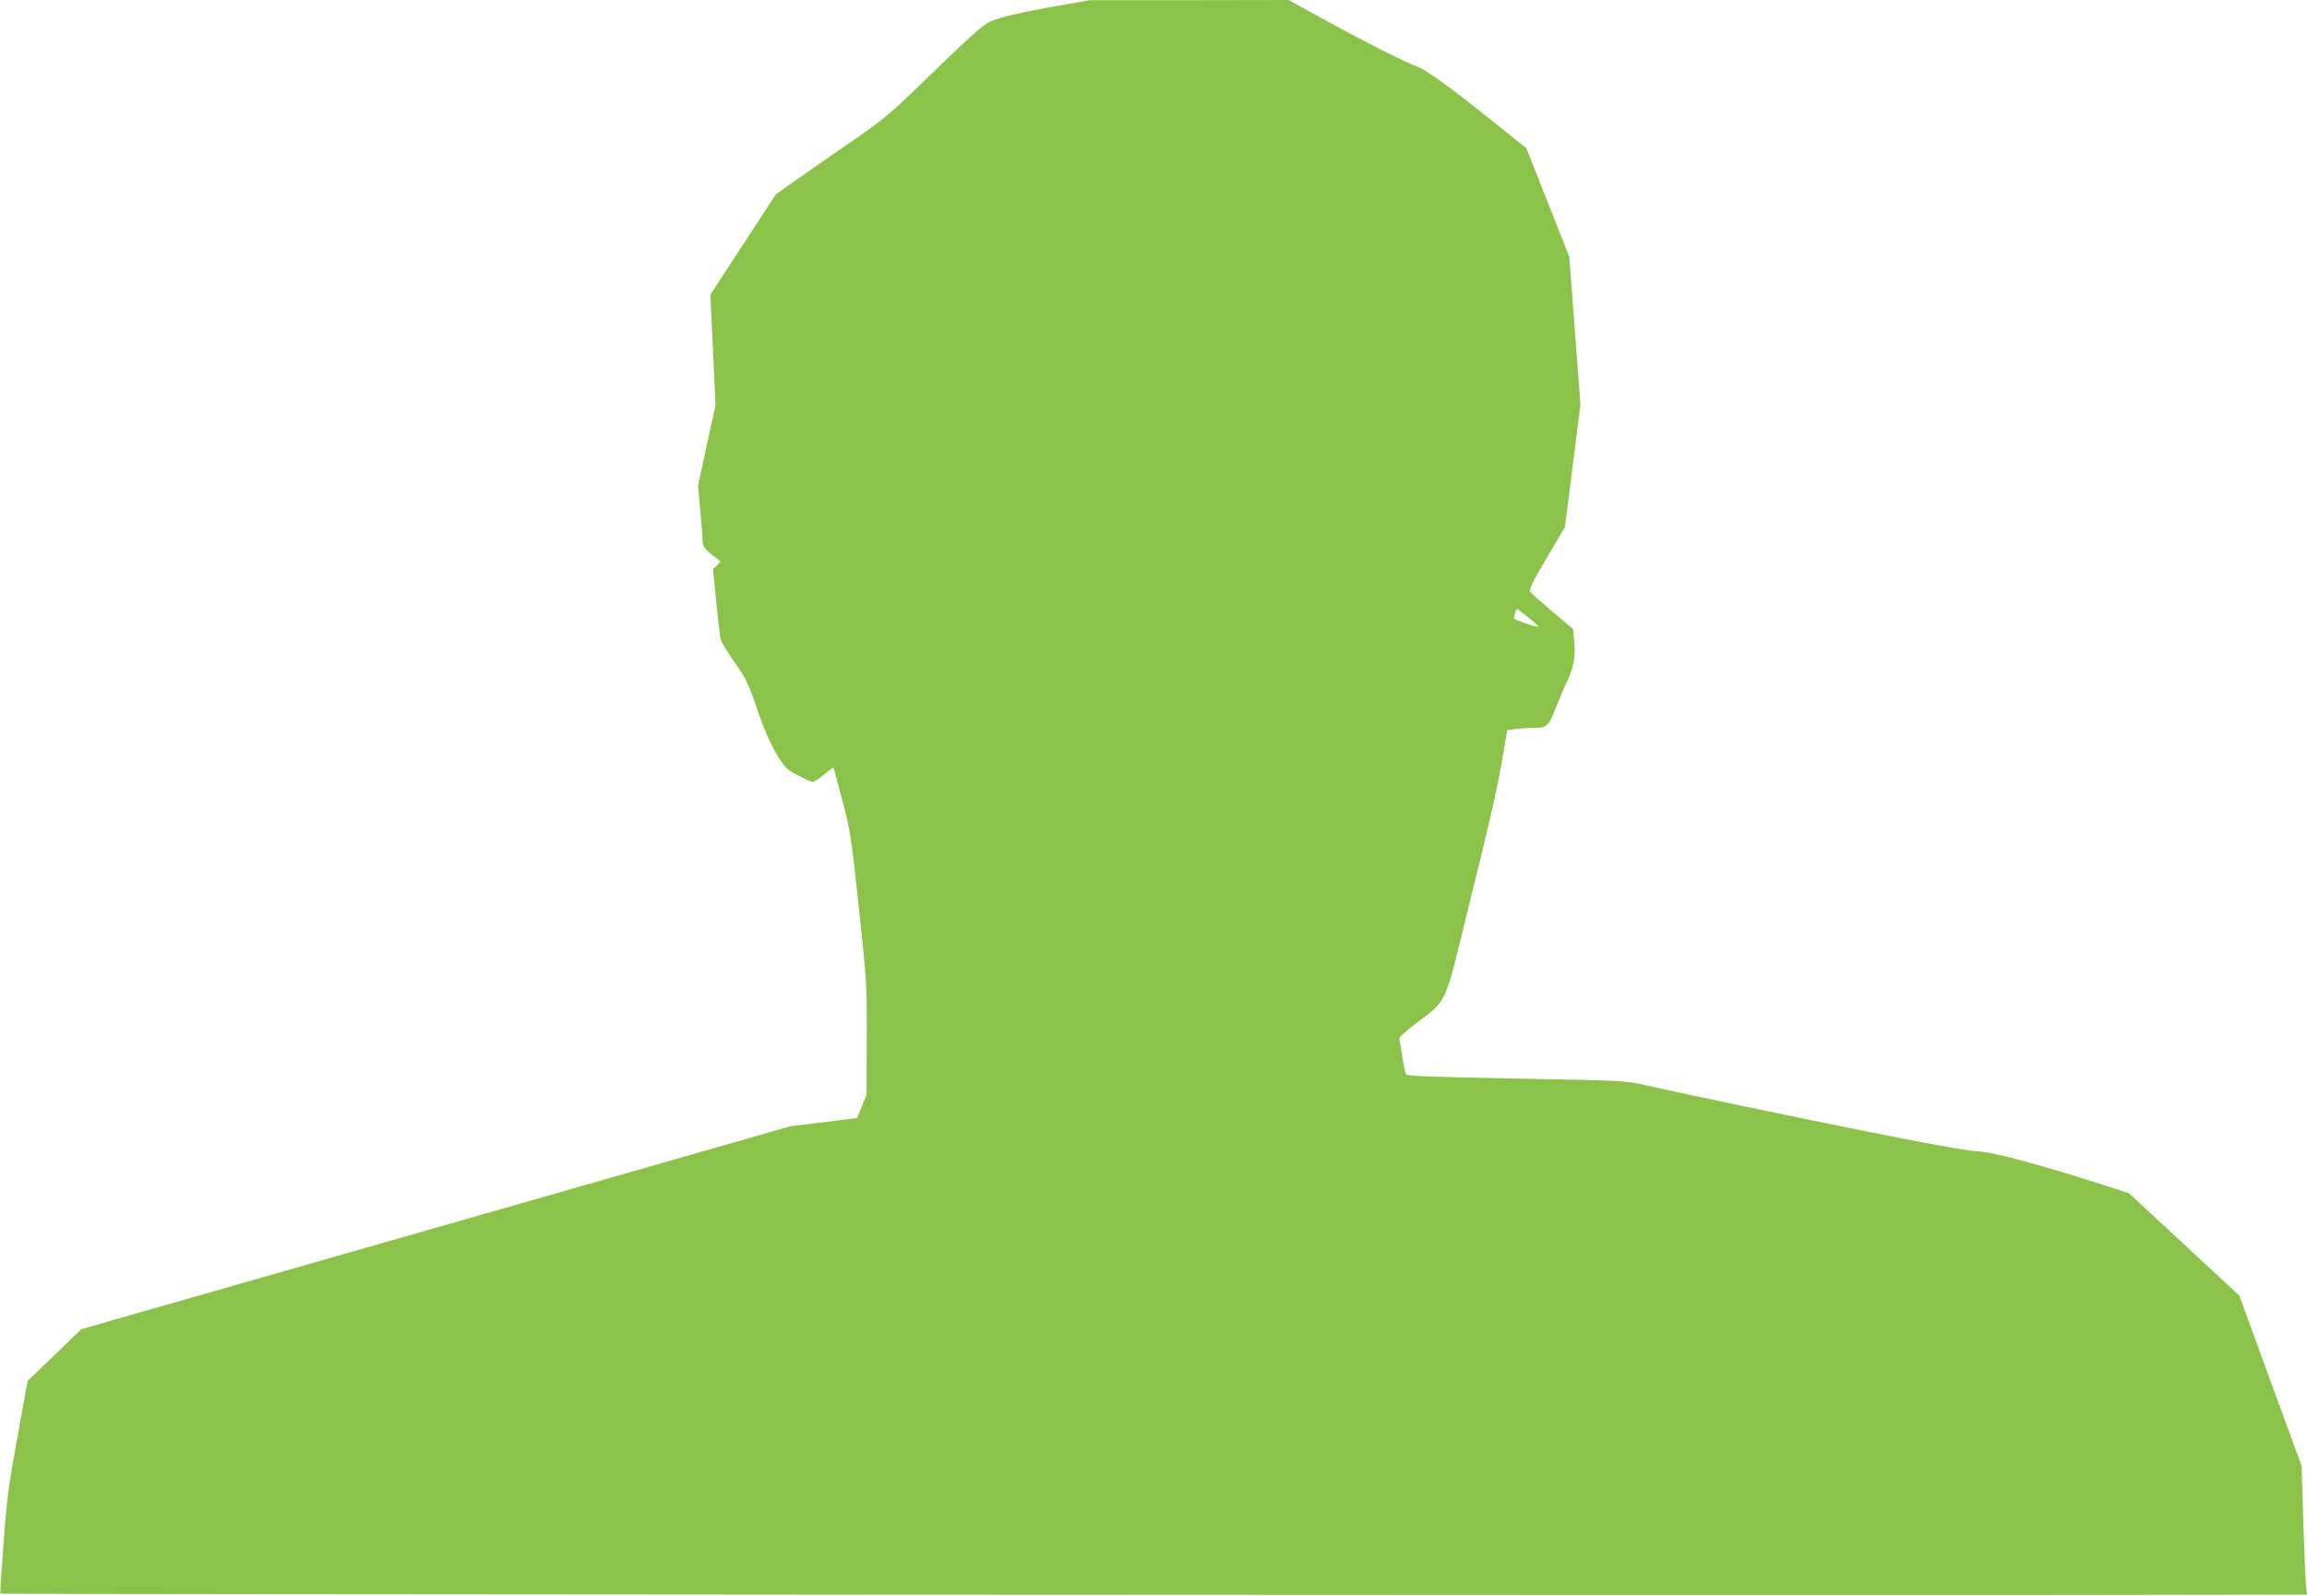 <?xml version="1.0" standalone="no"?>
<!DOCTYPE svg PUBLIC "-//W3C//DTD SVG 20010904//EN"
 "http://www.w3.org/TR/2001/REC-SVG-20010904/DTD/svg10.dtd">
<svg version="1.0" xmlns="http://www.w3.org/2000/svg"
 width="1280pt" height="886pt" viewBox="0 0 1280 886"
 preserveAspectRatio="xMidYMid meet">
<g transform="translate(0,886) scale(0.1,-0.1)"
fill="#8bc34a" stroke="none">
<path d="M5883 8830 c-204 -35 -334 -65 -388 -89 -42 -19 -114 -83 -410 -371
-150 -145 -195 -182 -380 -309 -116 -80 -253 -175 -305 -212 l-95 -67 -182
-279 -182 -279 15 -307 14 -307 -49 -222 -48 -223 13 -145 c7 -80 13 -157 13
-172 1 -21 14 -37 50 -66 l49 -39 -21 -21 -21 -21 18 -183 c10 -101 22 -196
26 -211 5 -16 40 -72 78 -126 61 -87 75 -115 121 -252 34 -100 70 -186 104
-244 50 -85 56 -92 122 -127 39 -21 76 -38 84 -38 7 0 35 19 63 41 27 23 50
40 52 38 2 -2 24 -83 49 -179 44 -165 50 -200 92 -596 44 -408 45 -430 44
-730 l-1 -309 -26 -65 -27 -65 -184 -23 -184 -22 -1641 -470 c-903 -258 -1788
-511 -1968 -563 l-327 -94 -149 -144 -149 -143 -56 -311 c-49 -265 -60 -350
-77 -589 -12 -153 -20 -280 -18 -281 4 -3 9538 -9 11387 -7 l1413 2 -6 32 c-3
18 -10 179 -16 358 l-10 325 -173 472 -172 472 -307 285 -306 284 -124 40
c-344 112 -642 192 -714 192 -40 0 -266 40 -589 105 -391 78 -1055 217 -1250
261 -120 27 -120 27 -723 38 -472 9 -604 14 -611 24 -4 7 -13 50 -20 95 -7 45
-14 89 -17 98 -3 11 25 38 91 88 176 134 157 93 284 610 137 555 162 665 197
862 l27 157 45 6 c25 3 66 6 93 6 82 0 91 7 133 116 22 55 51 124 66 154 32
65 43 138 34 220 l-6 59 -113 95 c-62 53 -118 103 -124 110 -10 12 8 49 90
188 l102 173 43 340 43 340 -31 410 -31 410 -119 301 -119 301 -187 150 c-239
192 -373 288 -420 304 -53 17 -294 139 -520 263 l-193 106 -552 -1 -552 0
-162 -29z m2597 -3397 c32 -26 57 -49 55 -51 -6 -6 -135 39 -135 46 0 14 12
52 17 52 2 0 30 -21 63 -47z"/>
</g>
</svg>
